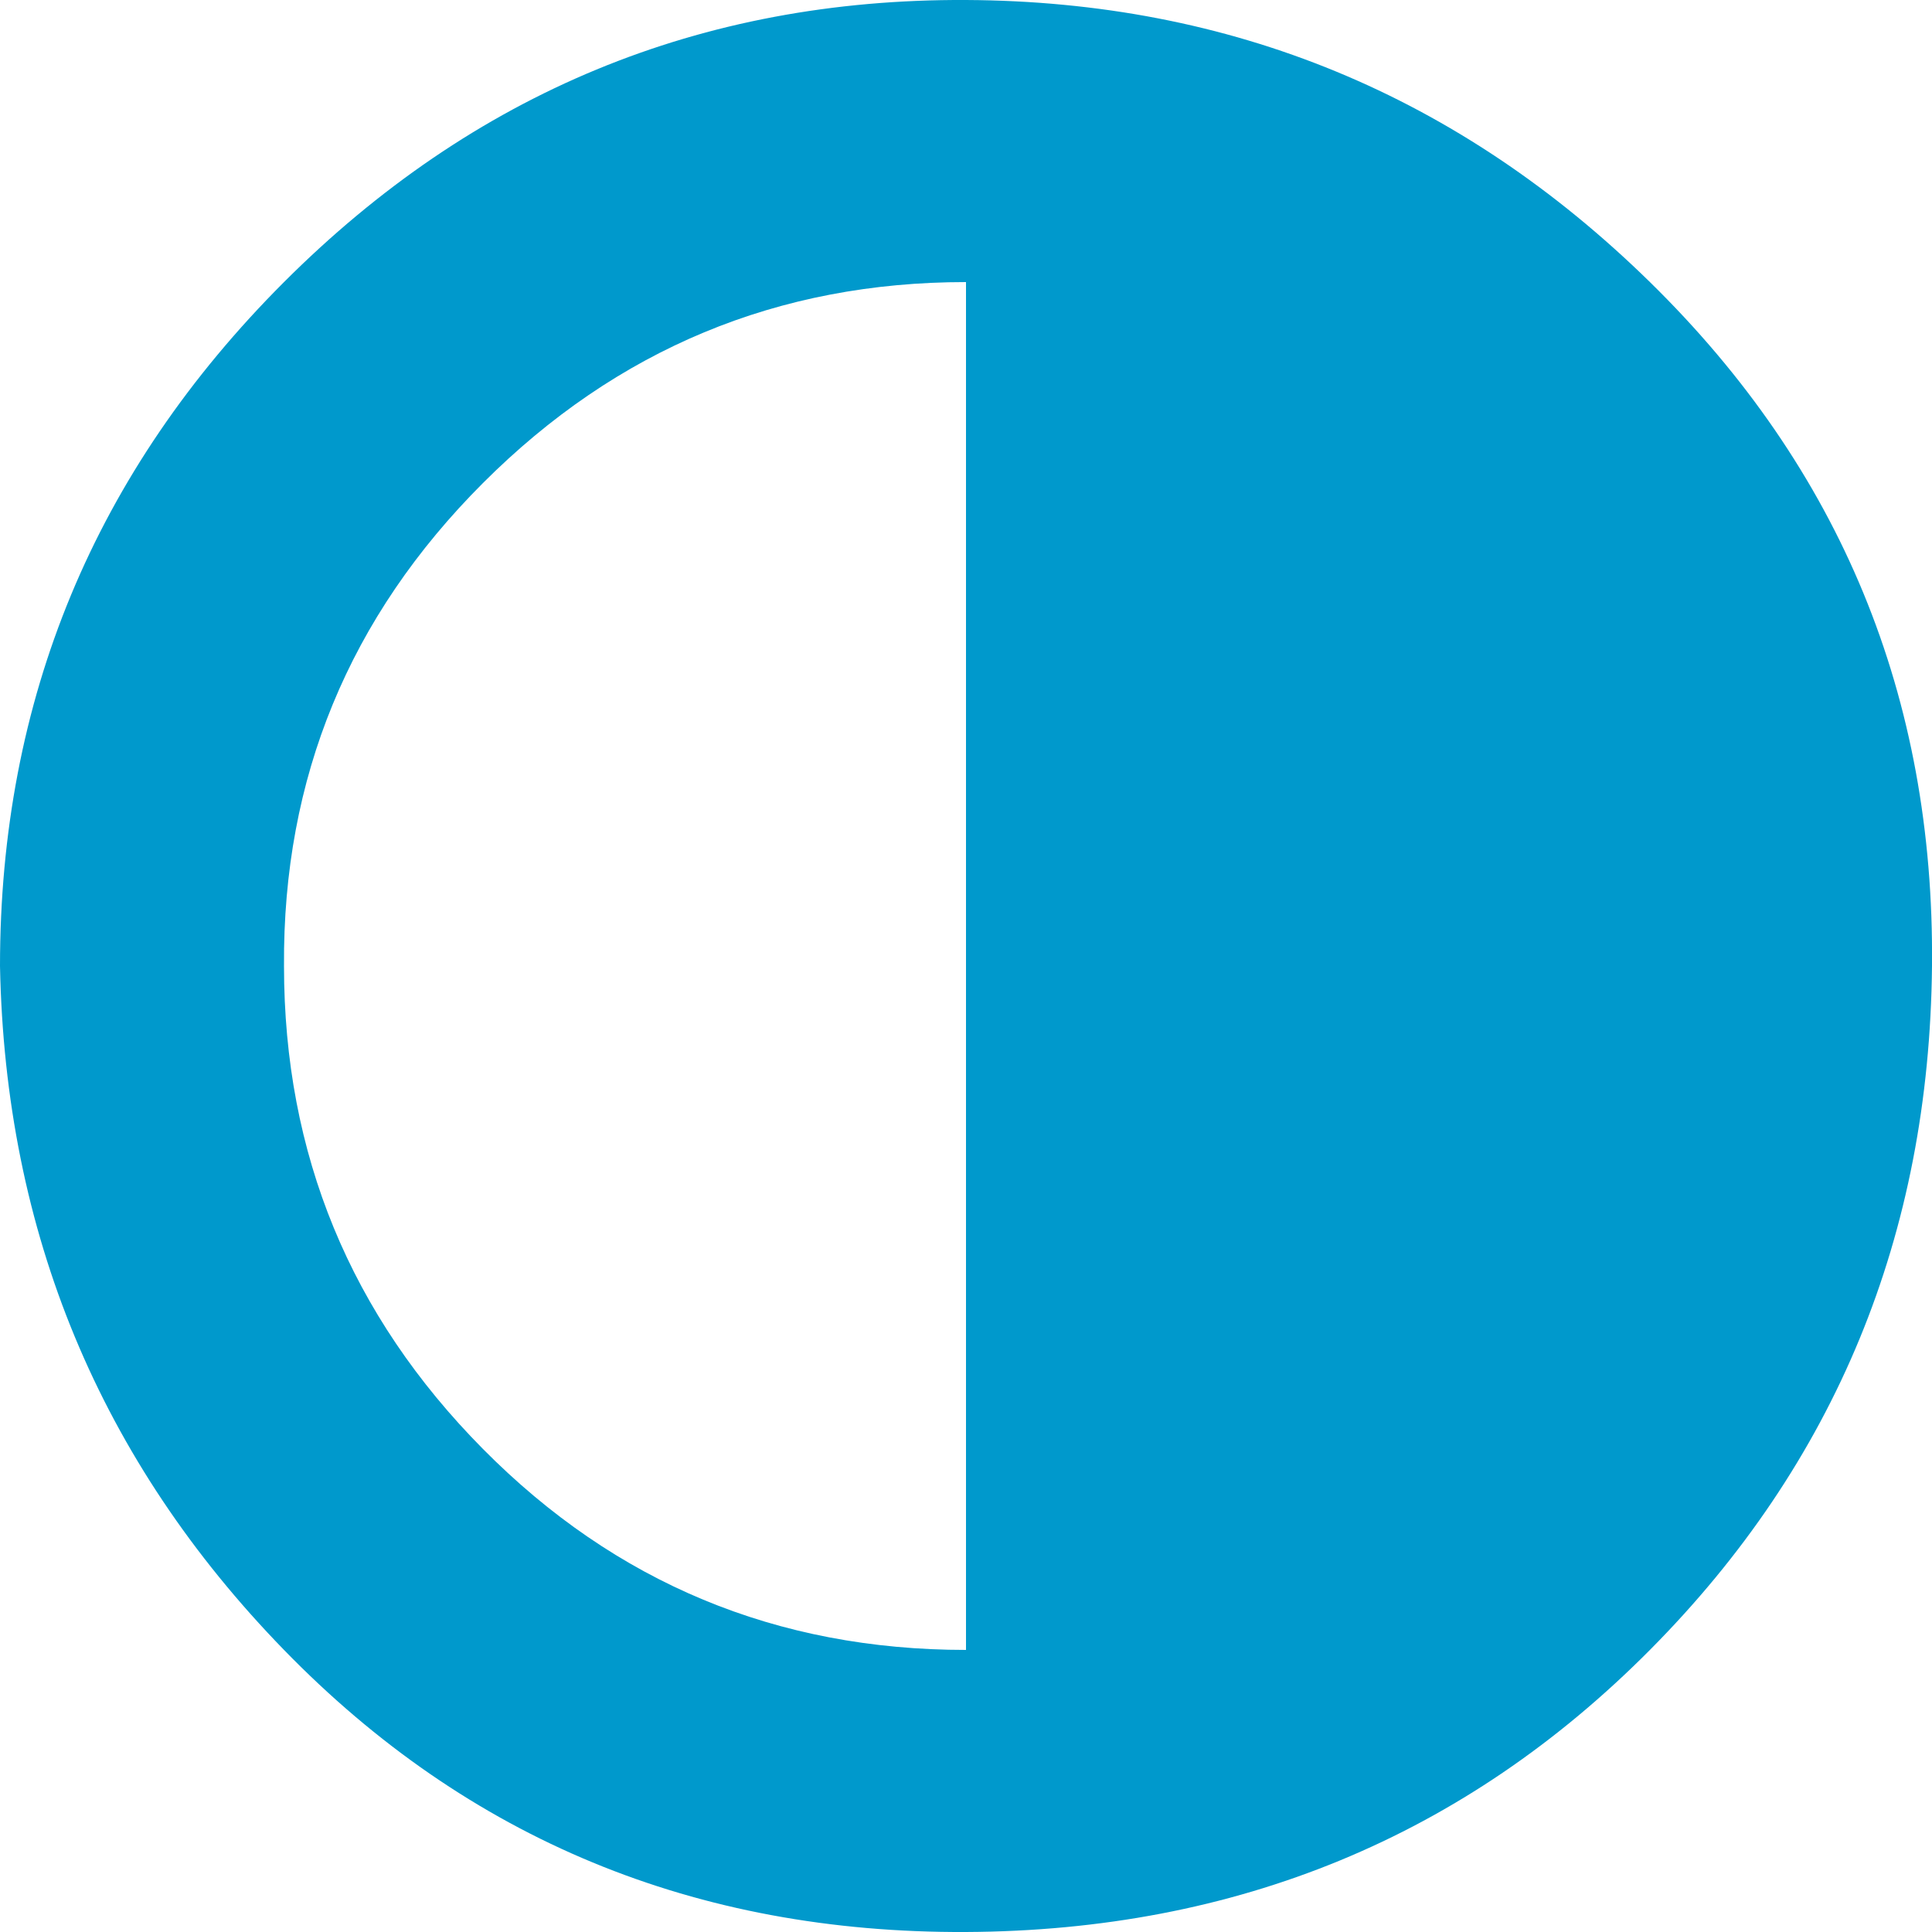 <?xml version="1.0" ?><svg version="1.1" xmlns="http://www.w3.org/2000/svg" width="250" height="250" viewBox="0 0 32 32">
<style>svg { --primary-color: #0099CC; --secondary-color: #424153; --tertiary-color: #ffffff; }</style>
<path style="fill:#0099CC" d="M0 16q0-6.624 4.704-11.328t11.296-4.672 11.328 4.672 4.672 11.328-4.672 11.328-11.328 4.672-11.296-4.672-4.704-11.328zM4.704 16q0 4.672 3.296 8t8 3.328v-22.656q-4.672 0-8 3.328t-3.296 8z"></path>
</svg>

